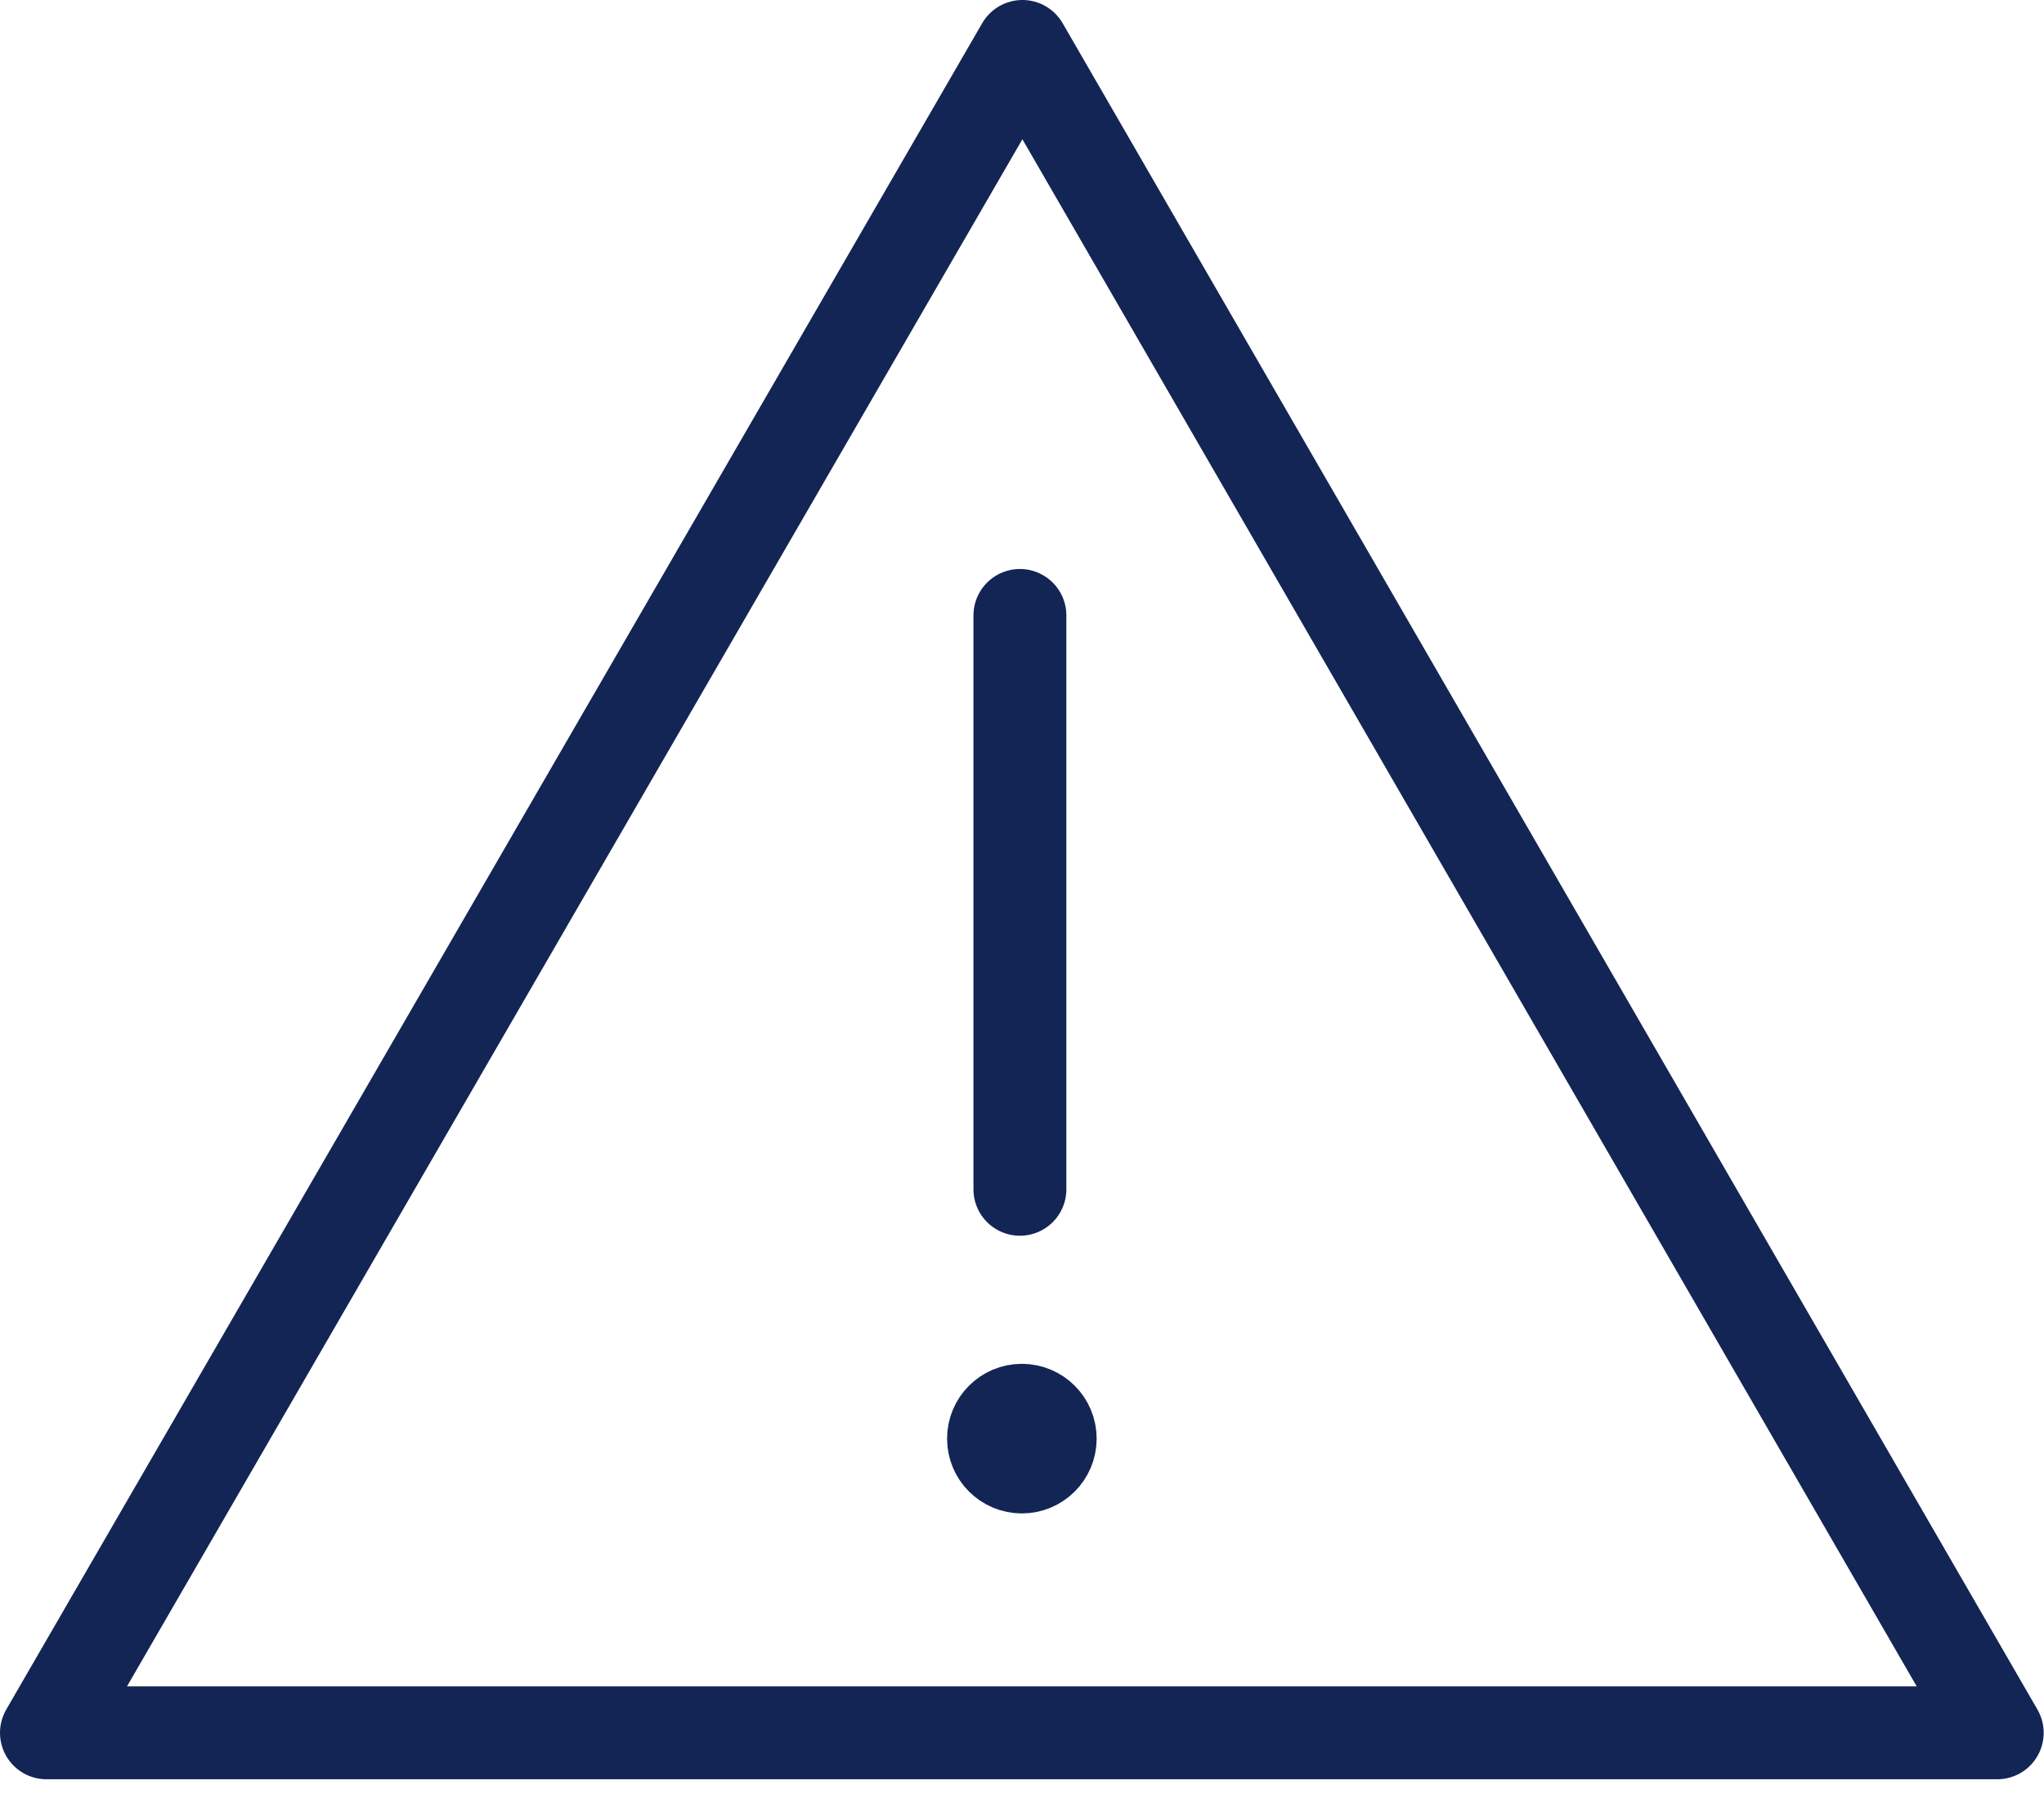 <svg width="44" height="39" viewBox="0 0 44 39" fill="none" xmlns="http://www.w3.org/2000/svg">
<path d="M1 37.297L22.009 1L42.993 37.297H1Z" stroke="#132555" stroke-width="2" stroke-linecap="round" stroke-linejoin="round"/>
<path d="M21.955 25.598V13.247" stroke="#132555" stroke-width="2" stroke-miterlimit="10" stroke-linecap="round" stroke-linejoin="round"/>
<path d="M21.997 31.575C22.334 31.575 22.607 31.302 22.607 30.965C22.607 30.628 22.334 30.355 21.997 30.355C21.66 30.355 21.387 30.628 21.387 30.965C21.387 31.302 21.66 31.575 21.997 31.575Z" fill="#132555" stroke="#132555" stroke-width="2" stroke-miterlimit="10" stroke-linecap="round" stroke-linejoin="round"/>
</svg>
